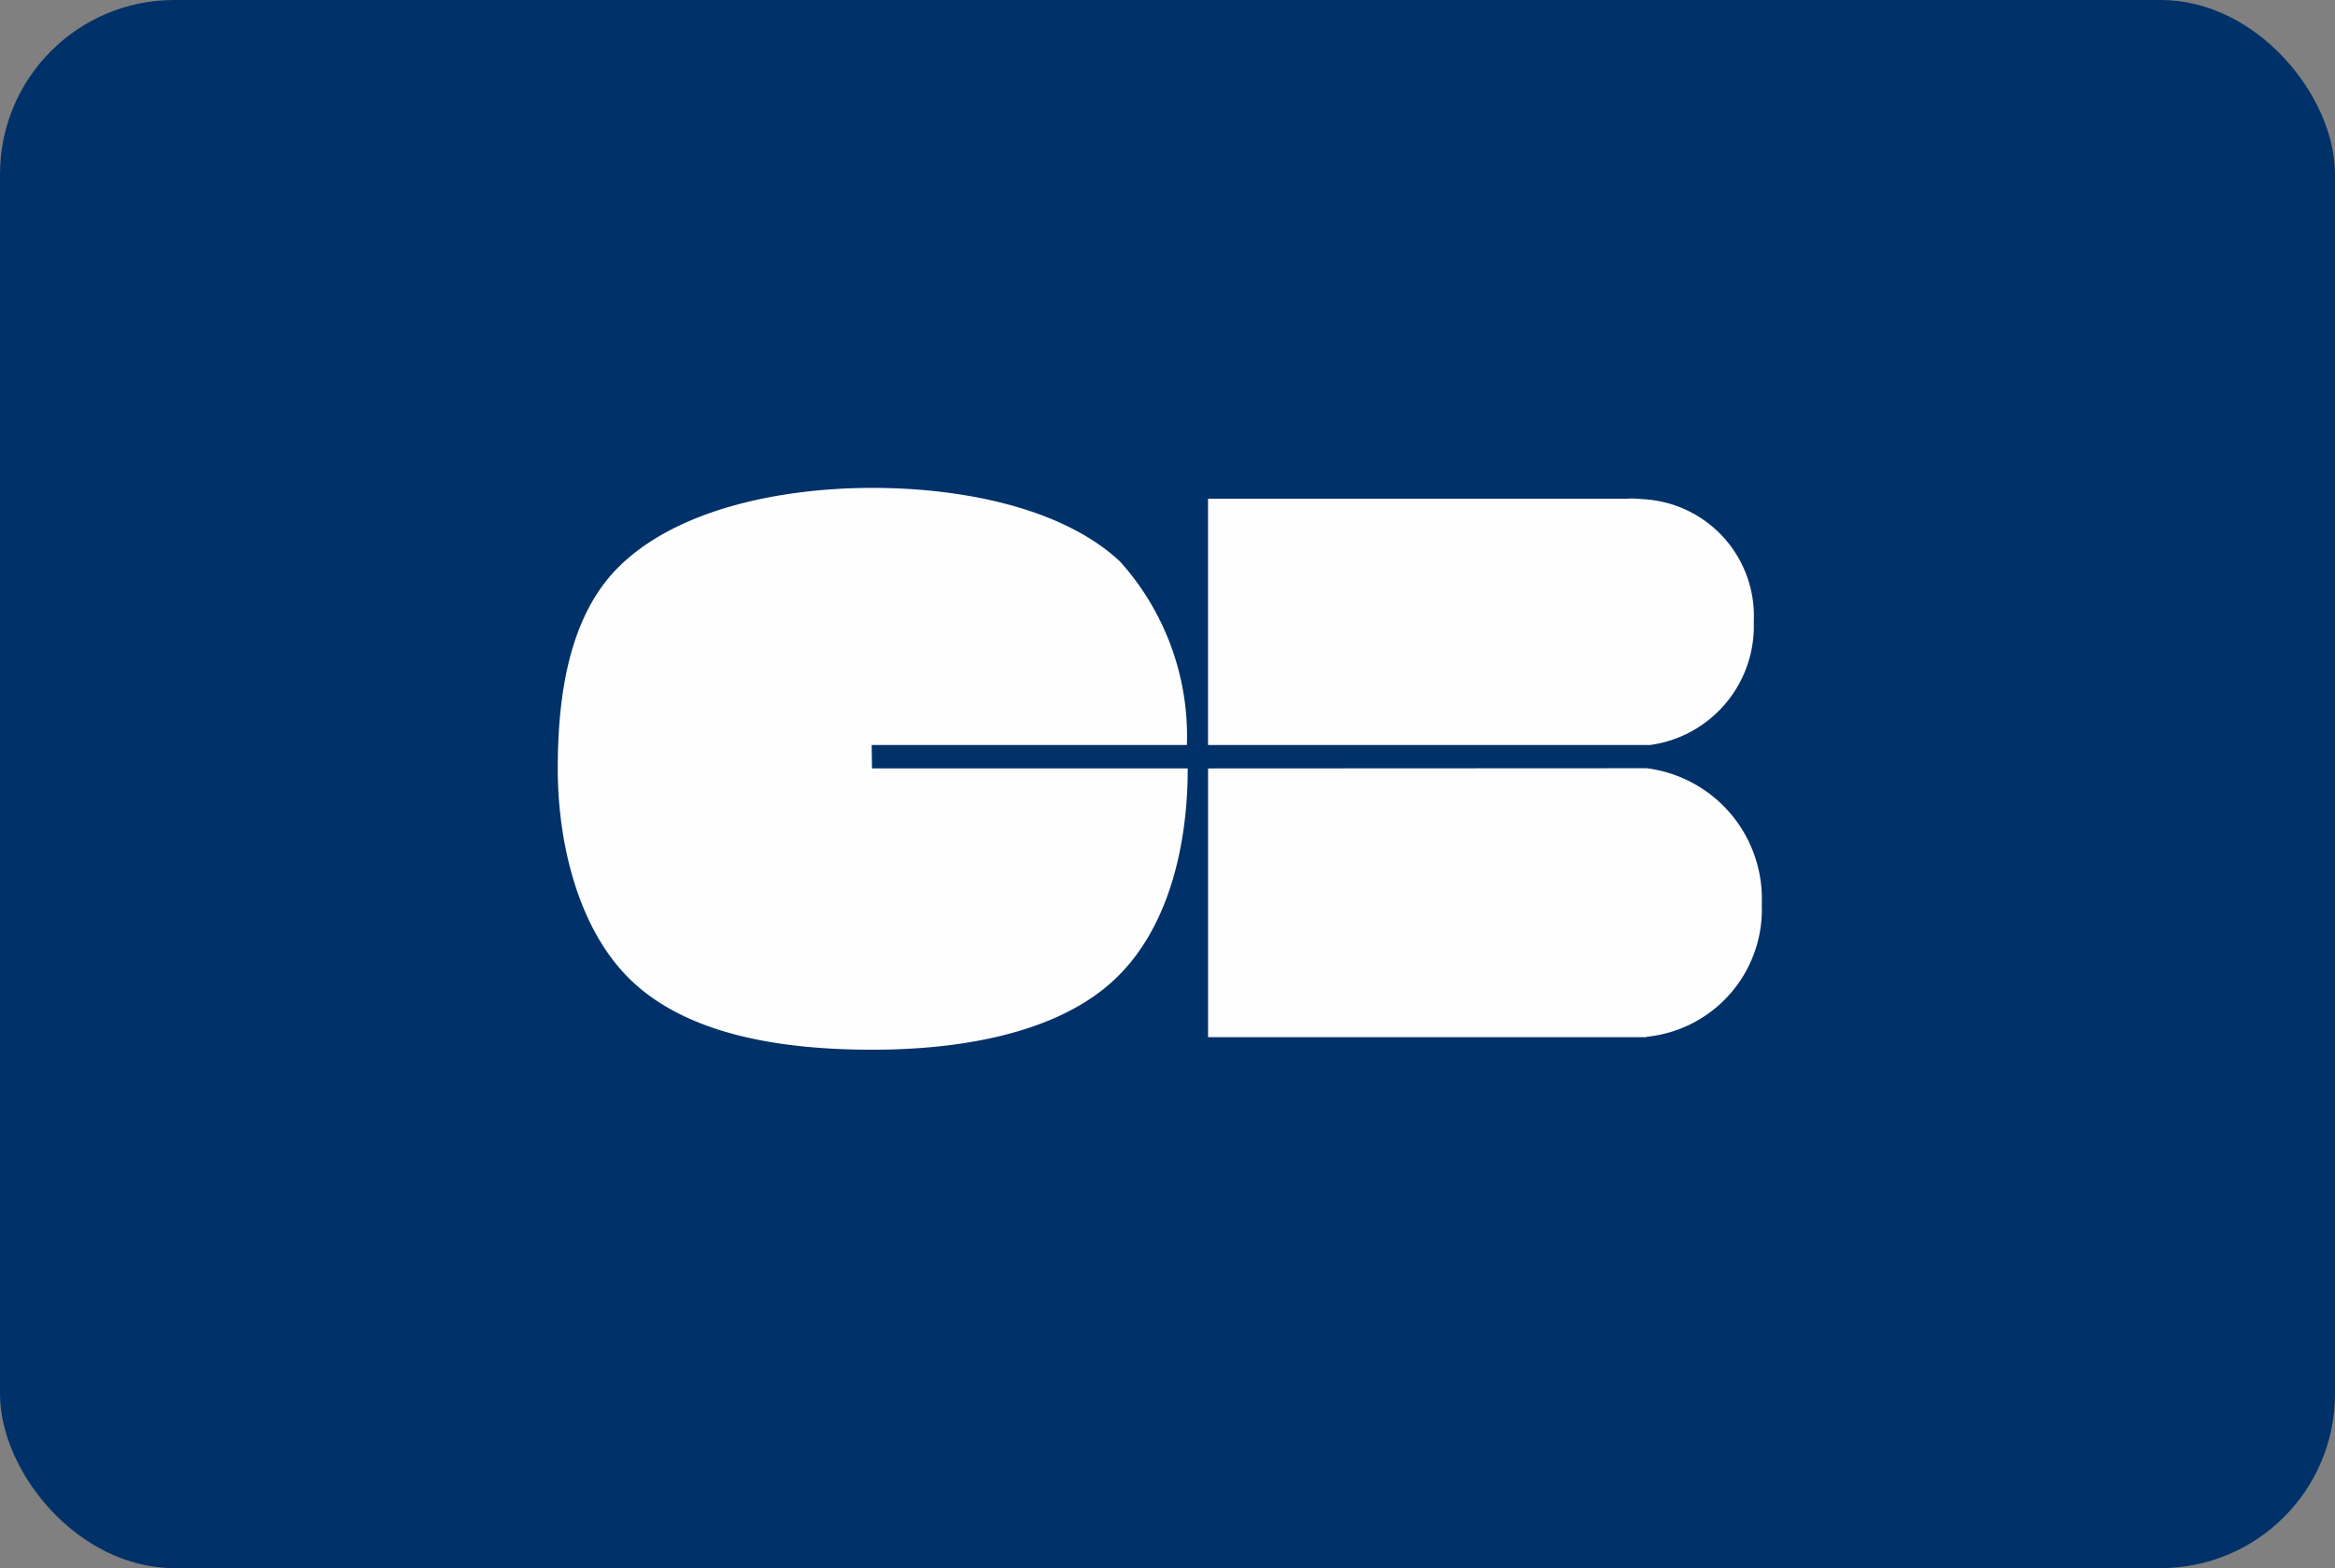 <?xml version="1.0" encoding="UTF-8"?>
<svg xmlns="http://www.w3.org/2000/svg" width="67" height="45" viewBox="0 0 67 45">
  <rect x="0" y="0" width="67" height="45" fill="#808080" stroke="none"/>
  <g id="Groupe_24104" data-name="Groupe 24104" transform="translate(-1073 -6275)">
    <g id="Groupe_24103" data-name="Groupe 24103" transform="translate(548)">
      <rect id="Rectangle_5804" data-name="Rectangle 5804" width="67" height="45" rx="5" transform="translate(525 6275)" fill="#003169"></rect>
    </g>
    <path id="Tracé_40012" data-name="Tracé 40012" d="M195.719,180.293h9.045a7.5,7.5,0,0,0-1.918-5.265c-1.646-1.542-4.528-2.114-7.1-2.114-2.681,0-5.646.627-7.3,2.282-1.427,1.425-1.735,3.719-1.735,5.779,0,2.158.6,4.669,2.151,6.115,1.646,1.539,4.312,1.947,6.884,1.947,2.5,0,5.2-.461,6.841-1.922s2.2-3.917,2.2-6.14v-.01h-9.059Zm9.652.672v7.712h12.582v-.011a3.672,3.672,0,0,0,3.306-3.8,3.779,3.779,0,0,0-3.306-3.907v0Zm12.439-7.729a3.357,3.357,0,0,1,3.219,3.521,3.442,3.442,0,0,1-2.972,3.535H205.37v-7.068h12.042a1.317,1.317,0,0,1,.245,0c.053,0,.1.008.152.008" transform="translate(902.293 6116.087)" fill="#fefefe" fill-rule="evenodd"></path>
  </g>
</svg>
